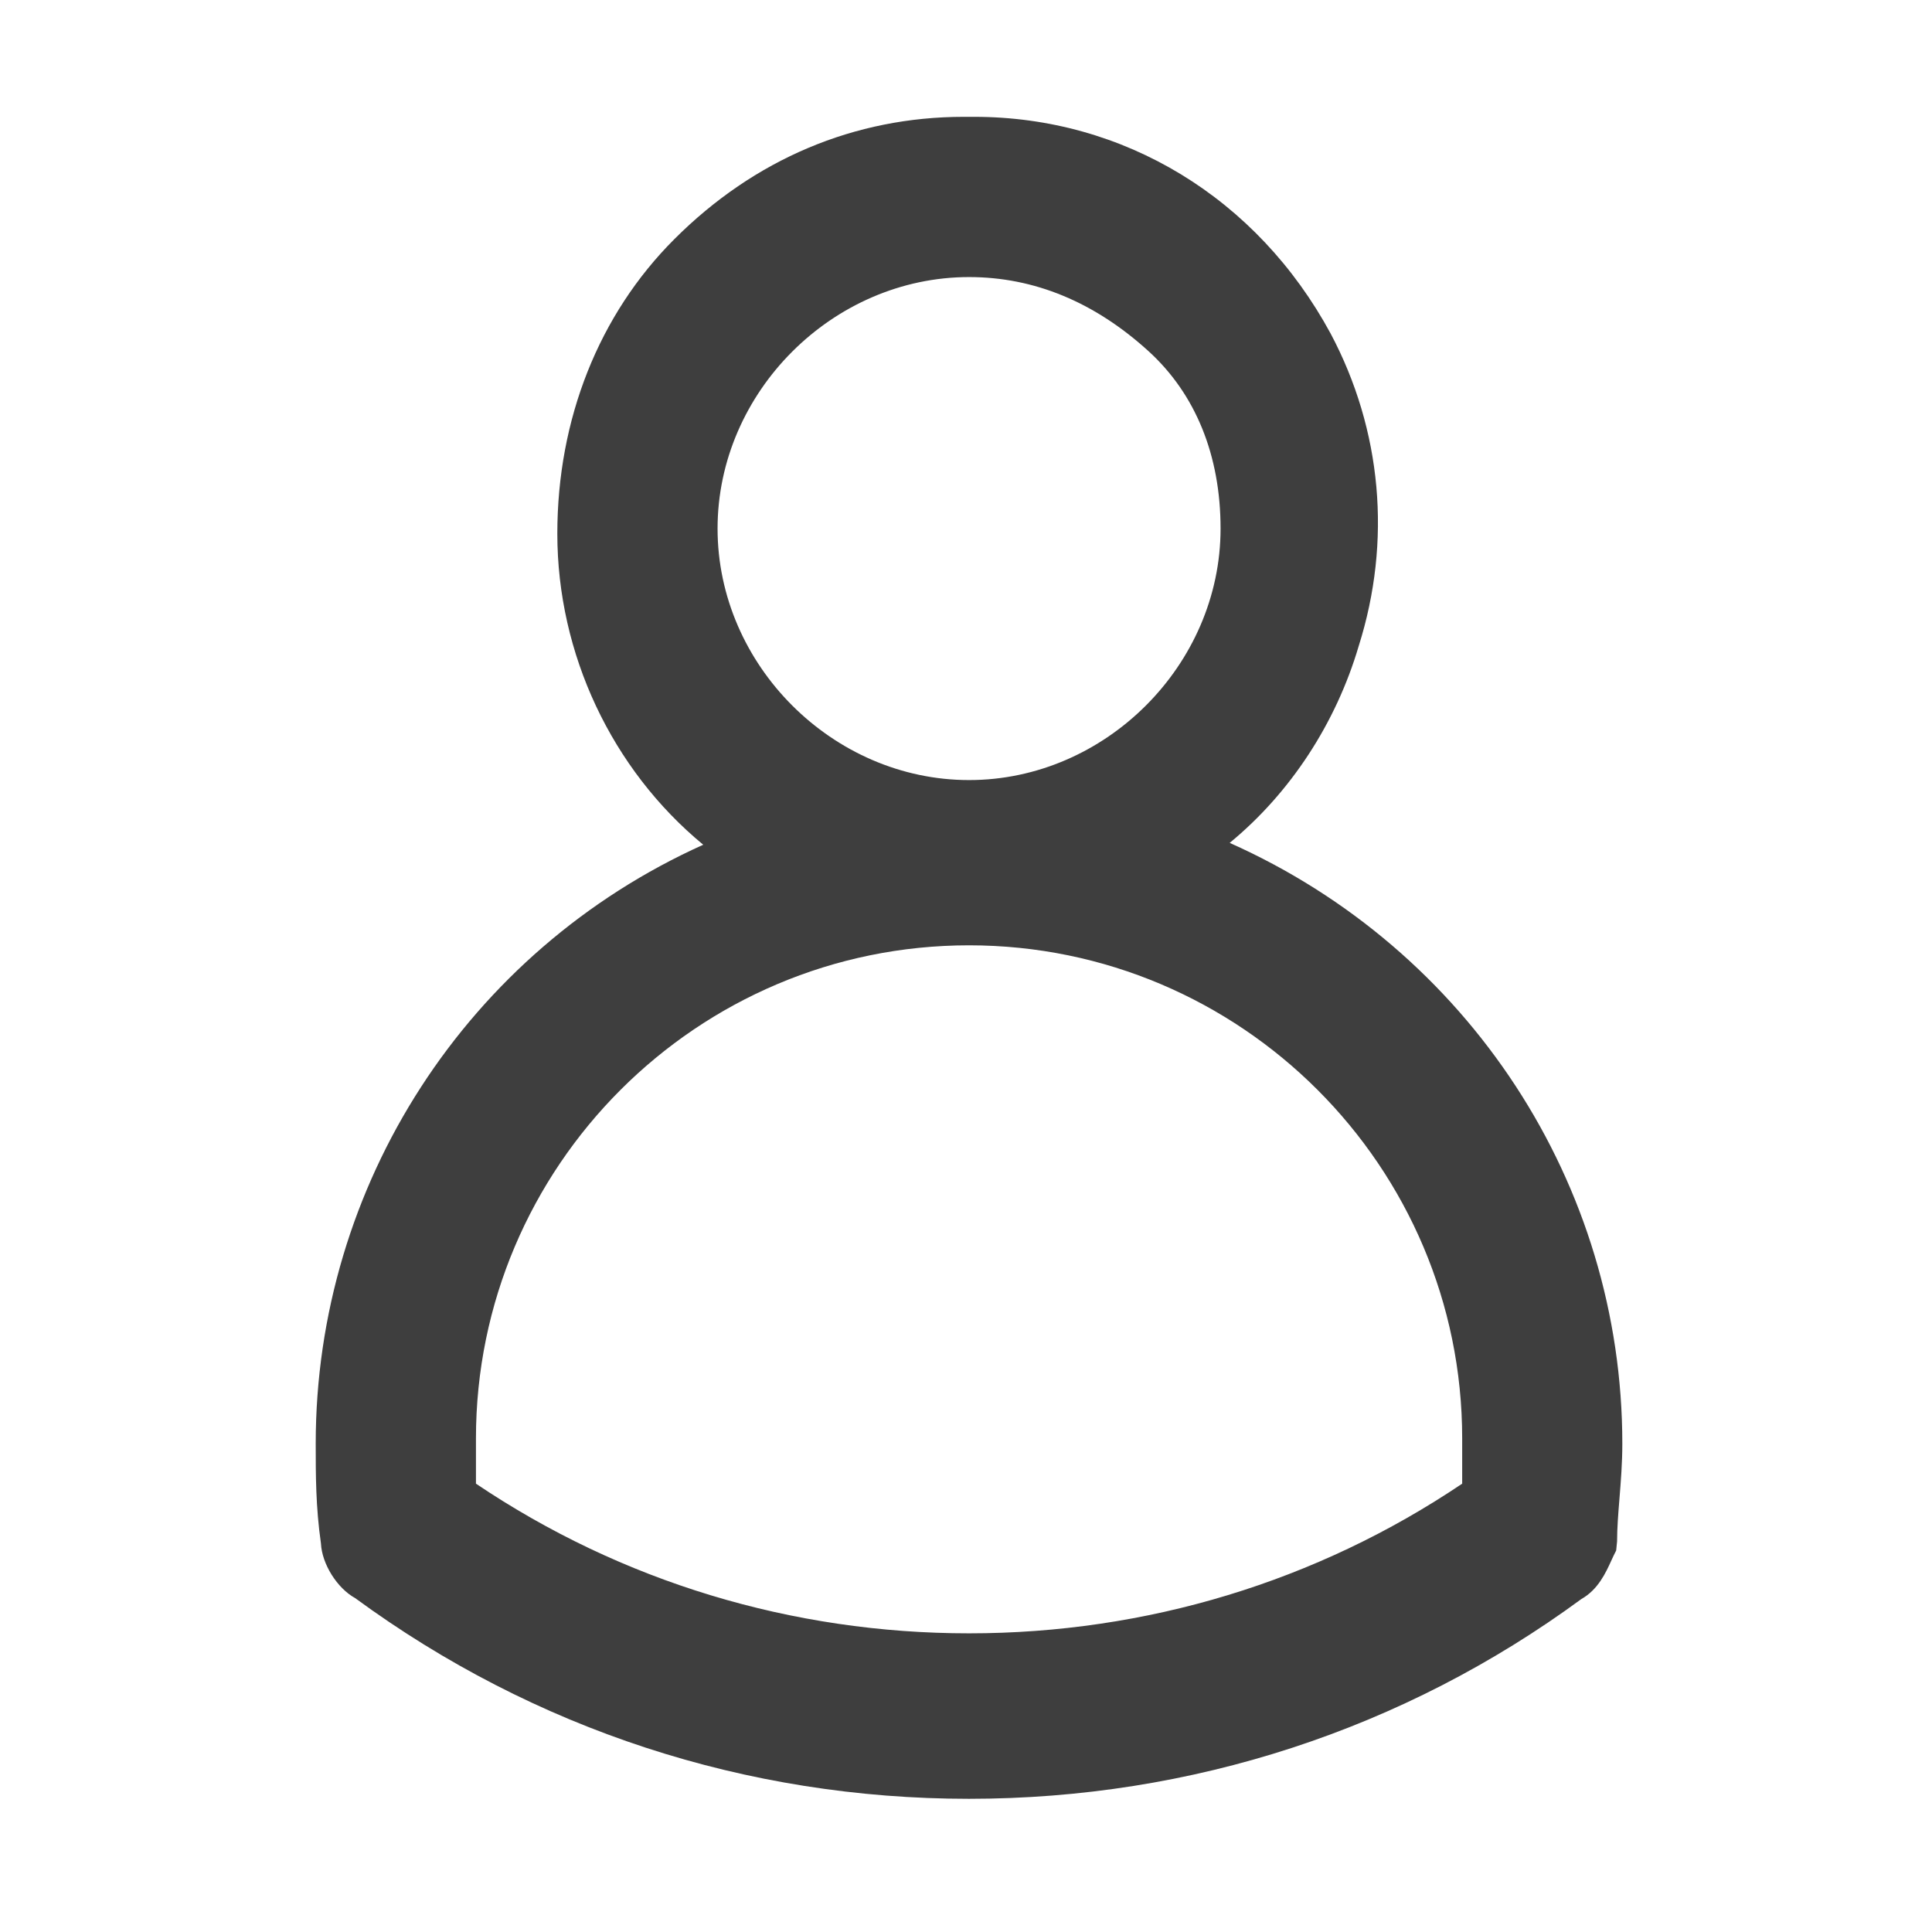 <?xml version="1.0" encoding="UTF-8"?>
<svg id="Ebene_1" data-name="Ebene 1" xmlns="http://www.w3.org/2000/svg" viewBox="73 65 170 170">
  <defs>
    <style>
      .cls-1 {
        fill: #3e3e3e;
      }
    </style>
  </defs>
  <path class="cls-1" d="M181.21,139.16c5.33-4.39,9.34-10.51,11.35-17.33,2.91-9.21,2.04-18.97-2.47-27.47-6.47-11.95-18.2-19.08-31.37-19.08h-.91c-9.62,0-18.43,3.72-25.47,10.76-6.65,6.64-10.3,15.85-10.3,25.92,0,10.57,4.79,20.73,12.84,27.37-20.75,9.34-34.1,29.93-34.1,52.7,0,2.74,0,5.57.46,8.78.09,1.82,1.43,3.94,3.01,4.81,15.75,11.55,34.43,17.66,54.01,17.66s38.24-6.09,53.89-17.58c1.47-.83,2.14-2.3,2.65-3.42.07-.15.13-.29.2-.43l.21-.42.08-.81c0-1.17.1-2.41.21-3.77.12-1.51.25-3.08.25-4.82,0-22.83-13.53-43.49-34.54-52.86ZM158.27,148.18c23.92,0,43.39,19.46,43.39,43.39v3.98c-12.8,8.62-27.8,13.17-43.39,13.17s-30.59-4.55-43.39-13.17v-3.98c0-23.93,19.46-43.39,43.39-43.39ZM158.27,133.64c-12,0-22.13-10.13-22.13-22.13s10.13-22.13,22.13-22.13c5.72,0,11.03,2.19,15.79,6.52,4.14,3.77,6.34,9.17,6.34,15.61,0,12-10.13,22.13-22.13,22.13Z"/>
</svg>